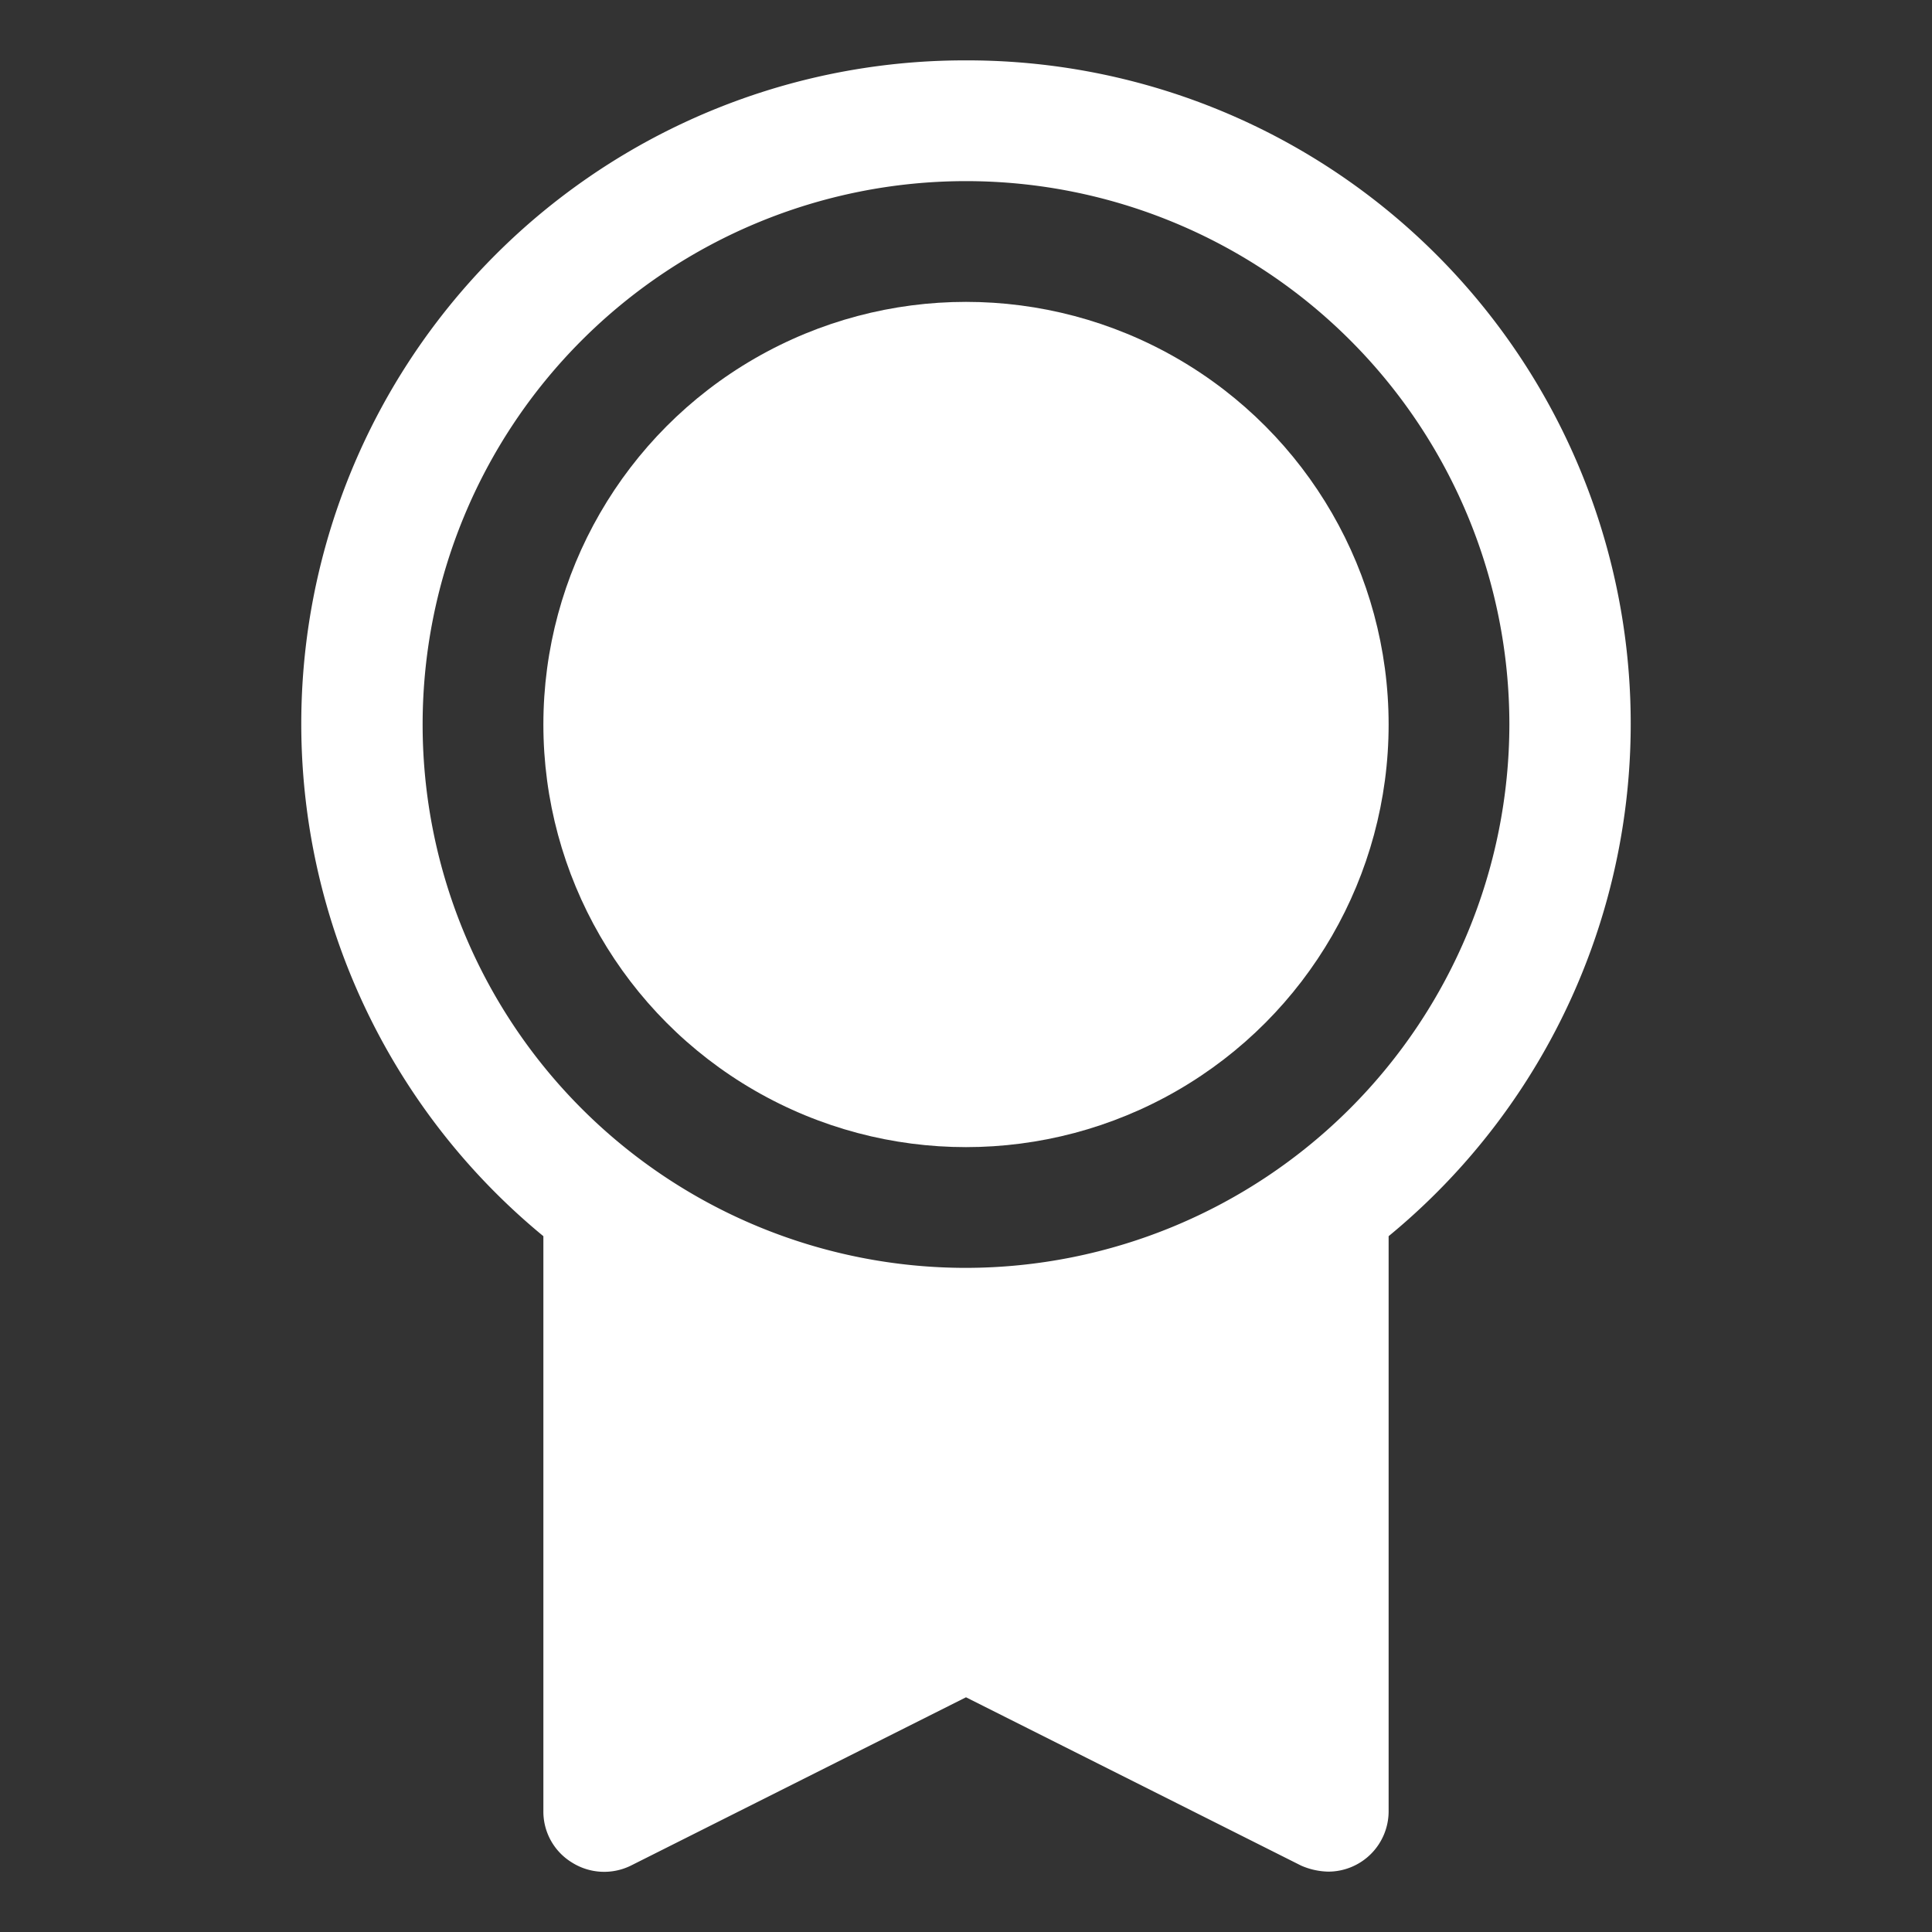<svg viewBox="0 0 256 256" xmlns="http://www.w3.org/2000/svg"><rect x="0" y="0" width="256" height="256" fill="#333333" stroke="none"/><rect fill="none" height="256" width="256"></rect><circle cx="128" cy="96" r="56" fill="#ffffff" opacity="1" original-fill="#000000"></circle><path d="M128,8A87.9,87.9,0,0,0,72,163.8V240a7.9,7.9,0,0,0,3.8,6.8,8,8,0,0,0,7.8.4L128,224.9l44.4,22.3a9.4,9.4,0,0,0,3.6.8,8,8,0,0,0,8-8V163.8A87.9,87.9,0,0,0,128,8Zm0,160a72,72,0,1,1,72-72A72.1,72.1,0,0,1,128,168Z" fill="#ffffff" opacity="1" original-fill="#000000"></path></svg>